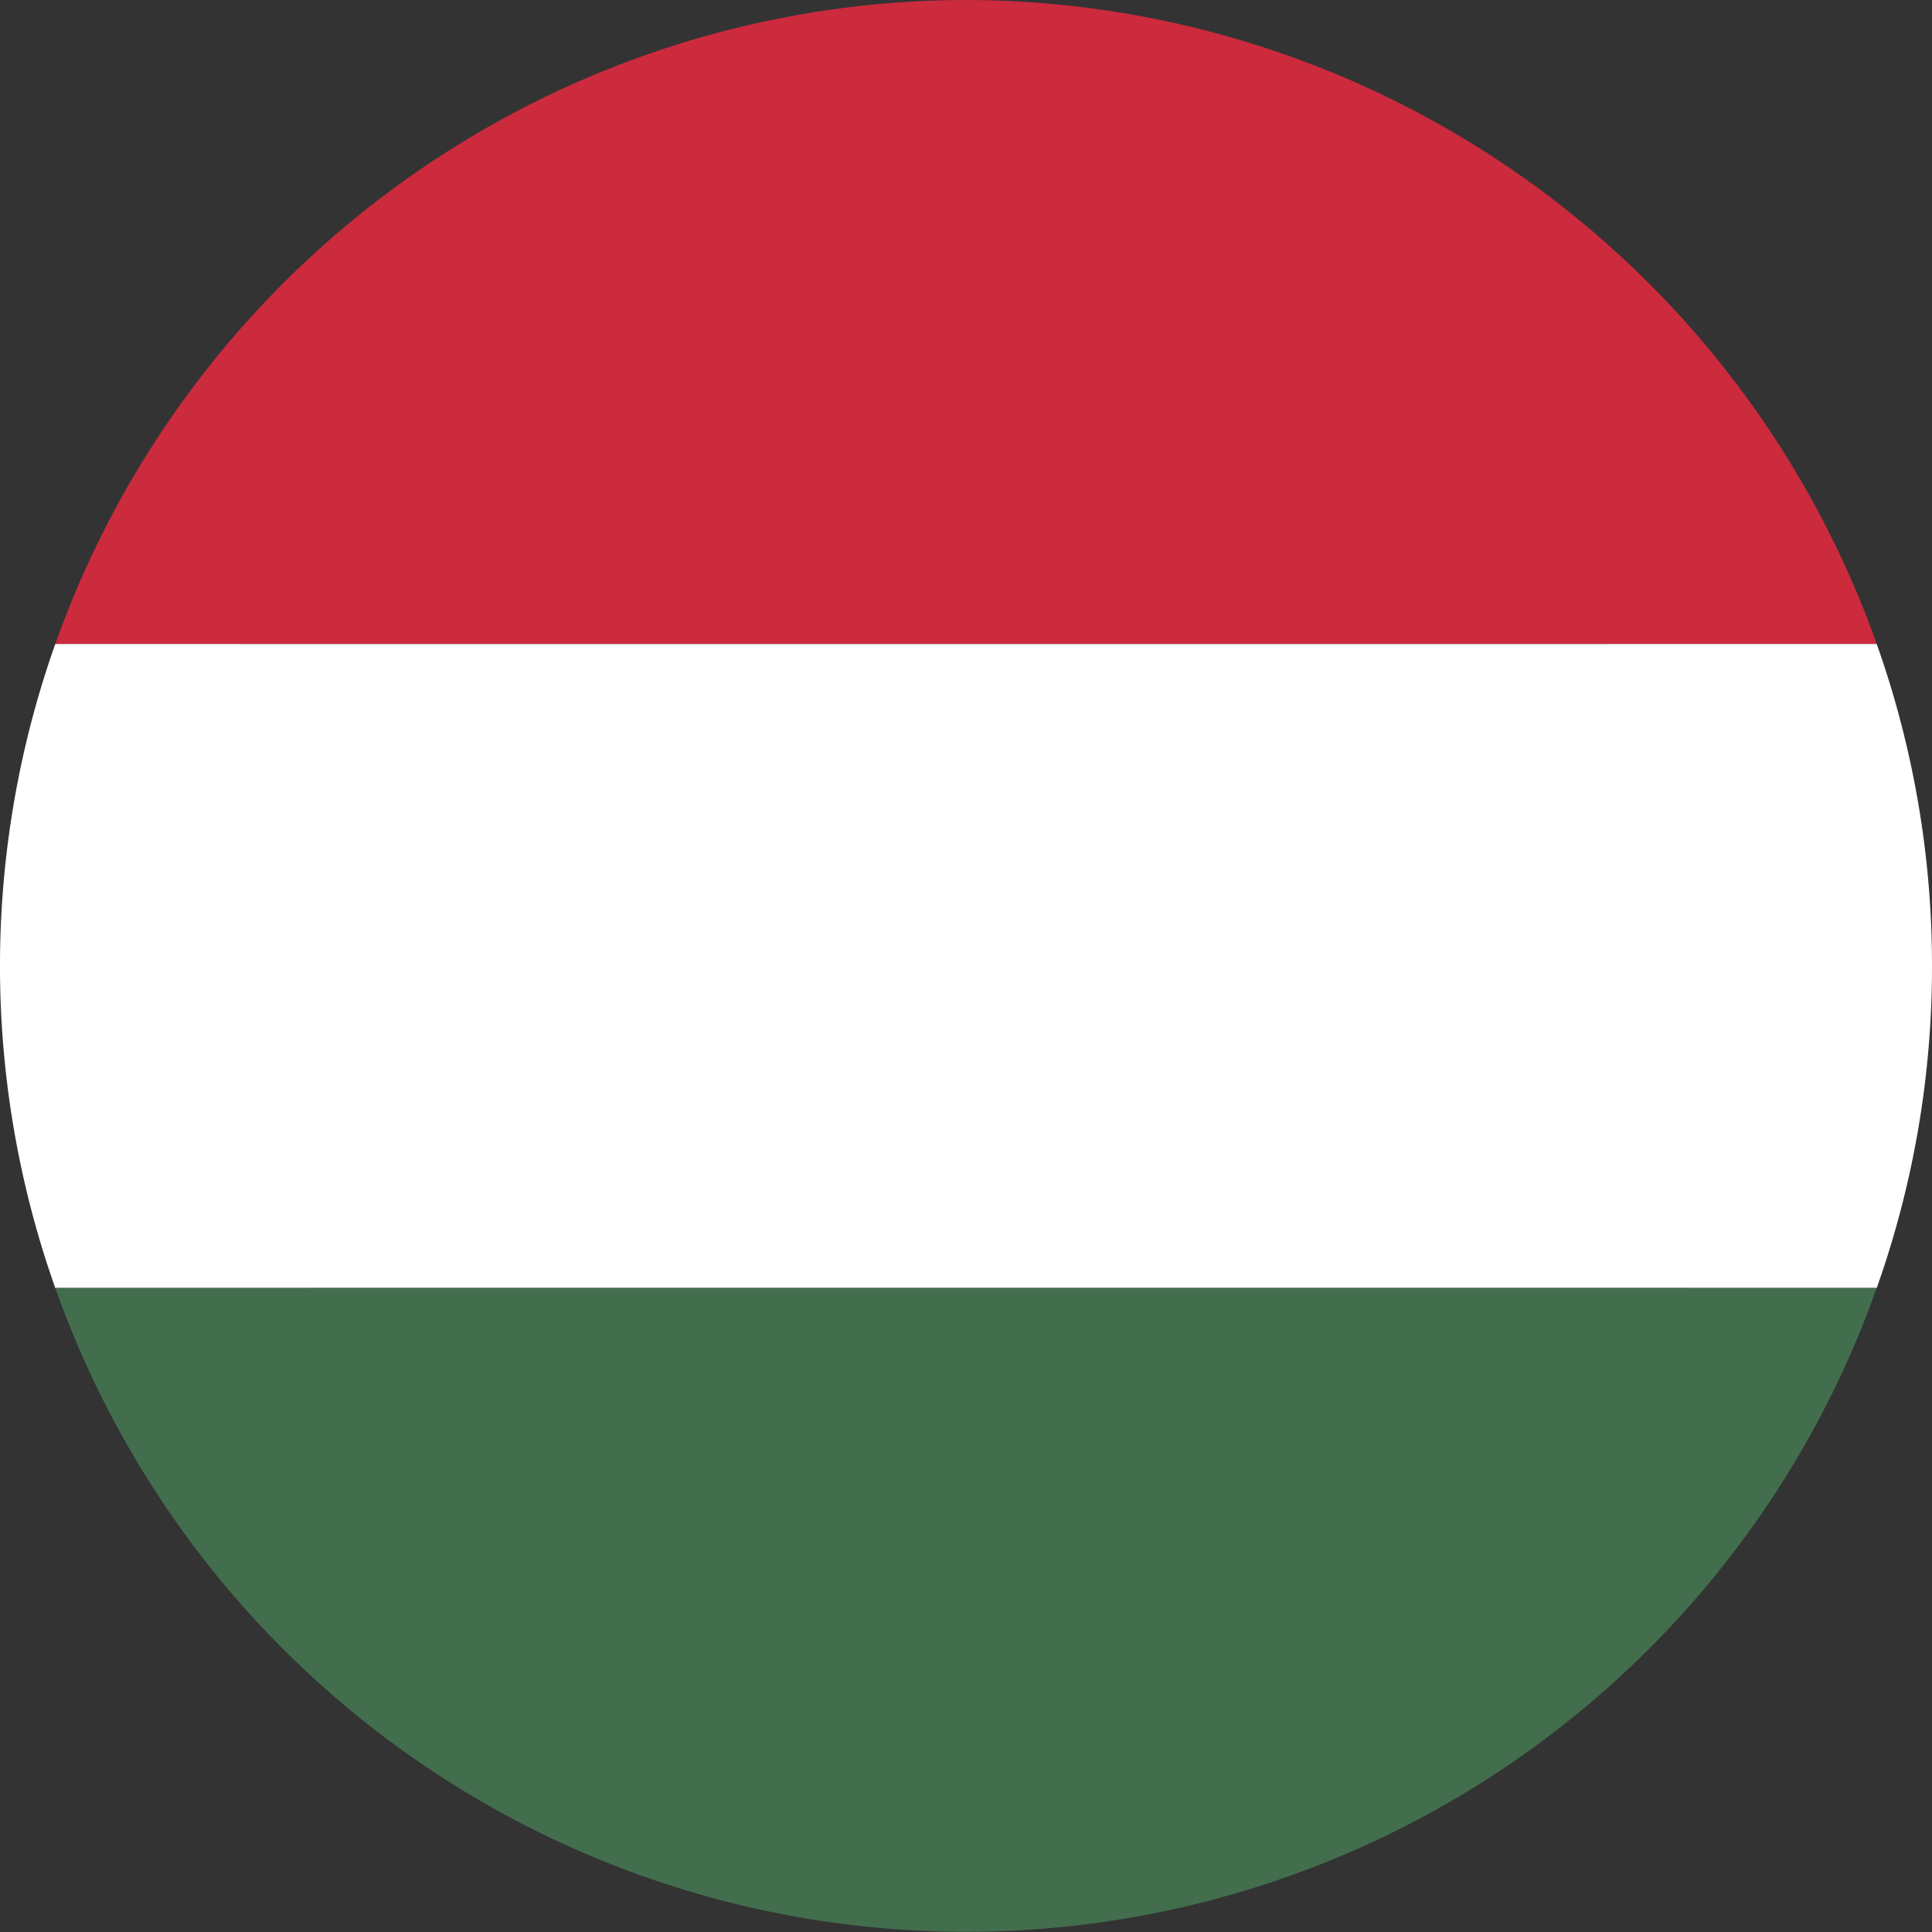 <svg id="_Group_" data-name="&lt;Group&gt;" xmlns="http://www.w3.org/2000/svg" width="36" height="36" viewBox="0 0 36 36">
  <rect x="0" y="0" width="36" height="36" fill="#333333" stroke="none"/>
  <path id="_Path_" data-name="&lt;Path&gt;" d="M28.154,9.448C34,15.294,34.506,24.3,29.289,29.517S15.067,34.228,9.221,28.381,2.865,13.533,8.085,8.313,22.308,3.606,28.154,9.448Z" transform="translate(-0.728 -0.765)"/>
  <g id="_Group_2" data-name="&lt;Group&gt;" transform="translate(0)">
    <path id="_Path_2" data-name="&lt;Path&gt;" d="M18.2,0A18.033,18.033,0,0,0,1.23,12H35.17A18.033,18.033,0,0,0,18.2,0Z" transform="translate(-0.2)" fill="#cc2a3d"/>
    <path id="_Path_3" data-name="&lt;Path&gt;" d="M36,20.327a17.911,17.911,0,0,0-1.03-6H1.03a17.986,17.986,0,0,0,0,12H34.97A17.876,17.876,0,0,0,36,20.327Z" transform="translate(0 -2.327)" fill="#fff"/>
    <path id="_Path_4" data-name="&lt;Path&gt;" d="M1.23,28.654a18,18,0,0,0,33.939,0Z" transform="translate(-0.2 -4.655)" fill="#426e4d"/>
  </g>
</svg>
